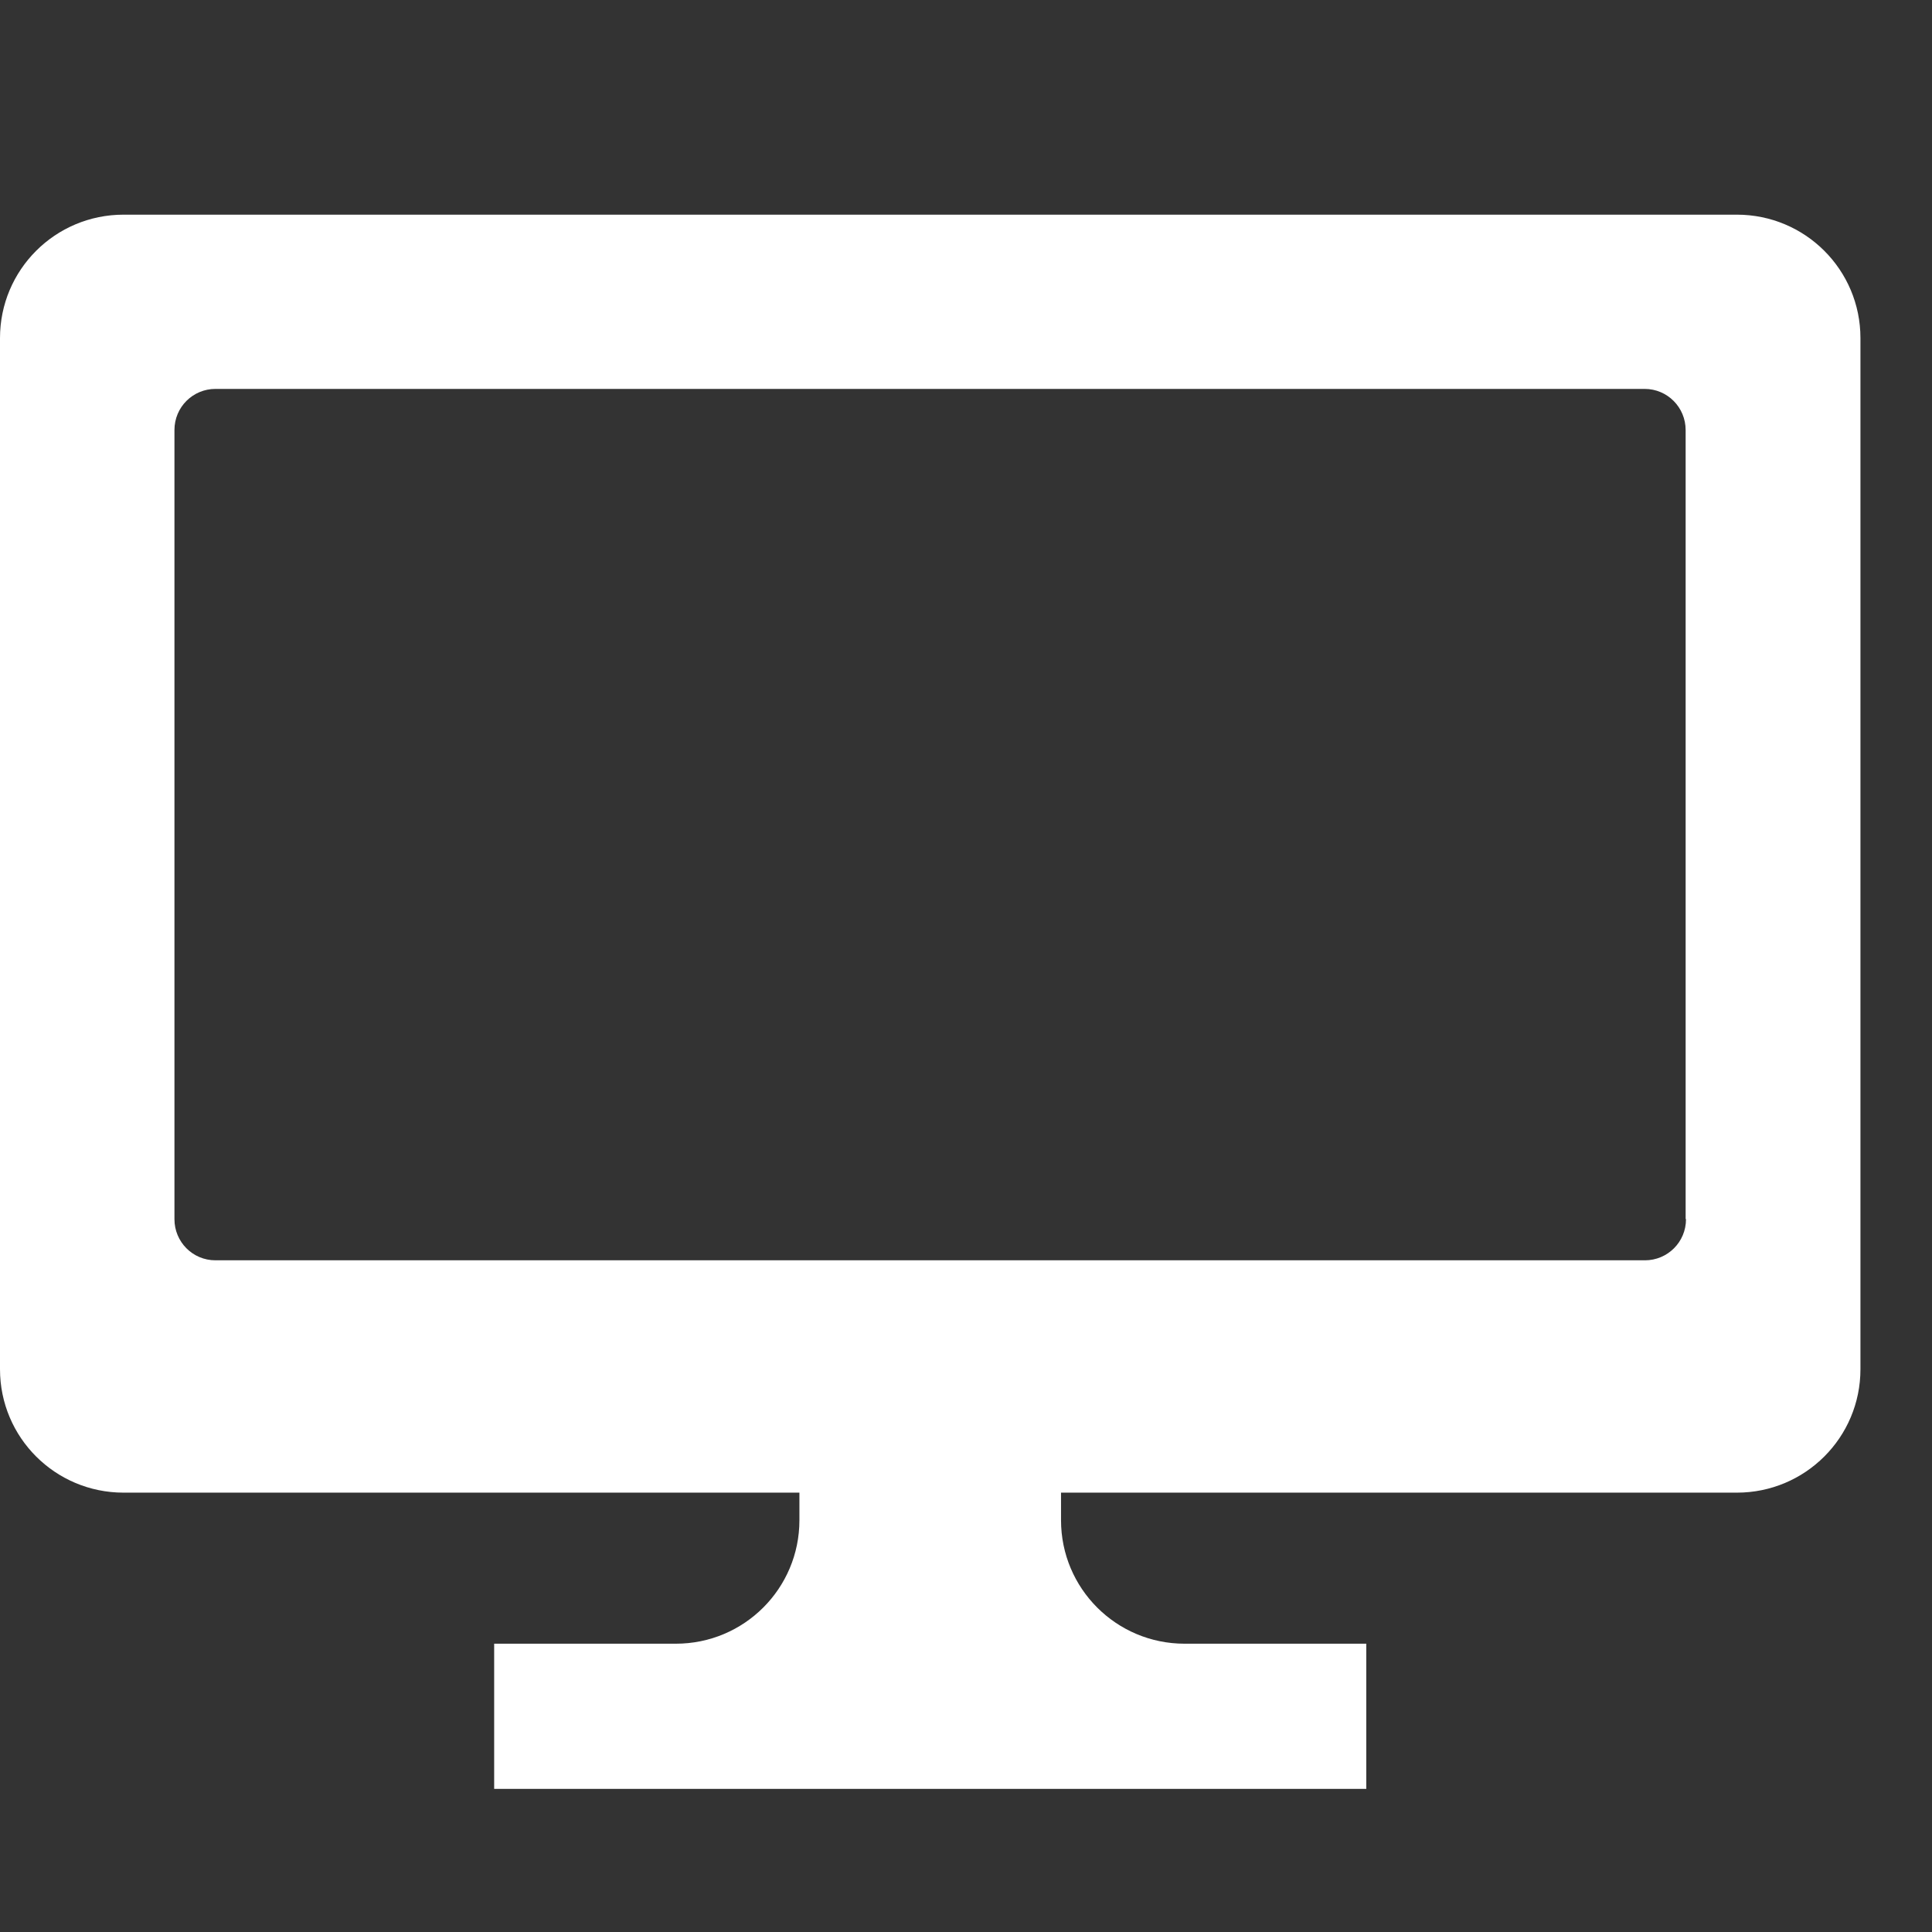 <svg width="27" height="27" viewBox="0 0 27 27" fill="none" xmlns="http://www.w3.org/2000/svg">
<rect x="0" y="0" width="27" height="27" fill="#333333" stroke="none"/>
<path d="M24.273 3H1.727C0.772 3 0 3.771 0 4.725V19.135C0 20.089 0.772 20.86 1.727 20.86H11.172V21.245C11.172 22.199 10.4 22.971 9.445 22.971H6.906V25H19.094V22.971H16.555C15.6 22.971 14.828 22.199 14.828 21.245V20.86H24.273C25.228 20.86 26 20.089 26 19.135V4.725C26 3.771 25.228 3 24.273 3ZM23.562 17.039C23.562 17.359 23.303 17.613 22.989 17.613H3.011C2.691 17.613 2.438 17.354 2.438 17.039V6.009C2.438 5.689 2.696 5.435 3.011 5.435H22.984C23.303 5.435 23.557 5.694 23.557 6.009V17.034L23.562 17.039Z" fill="white"/>
</svg>

